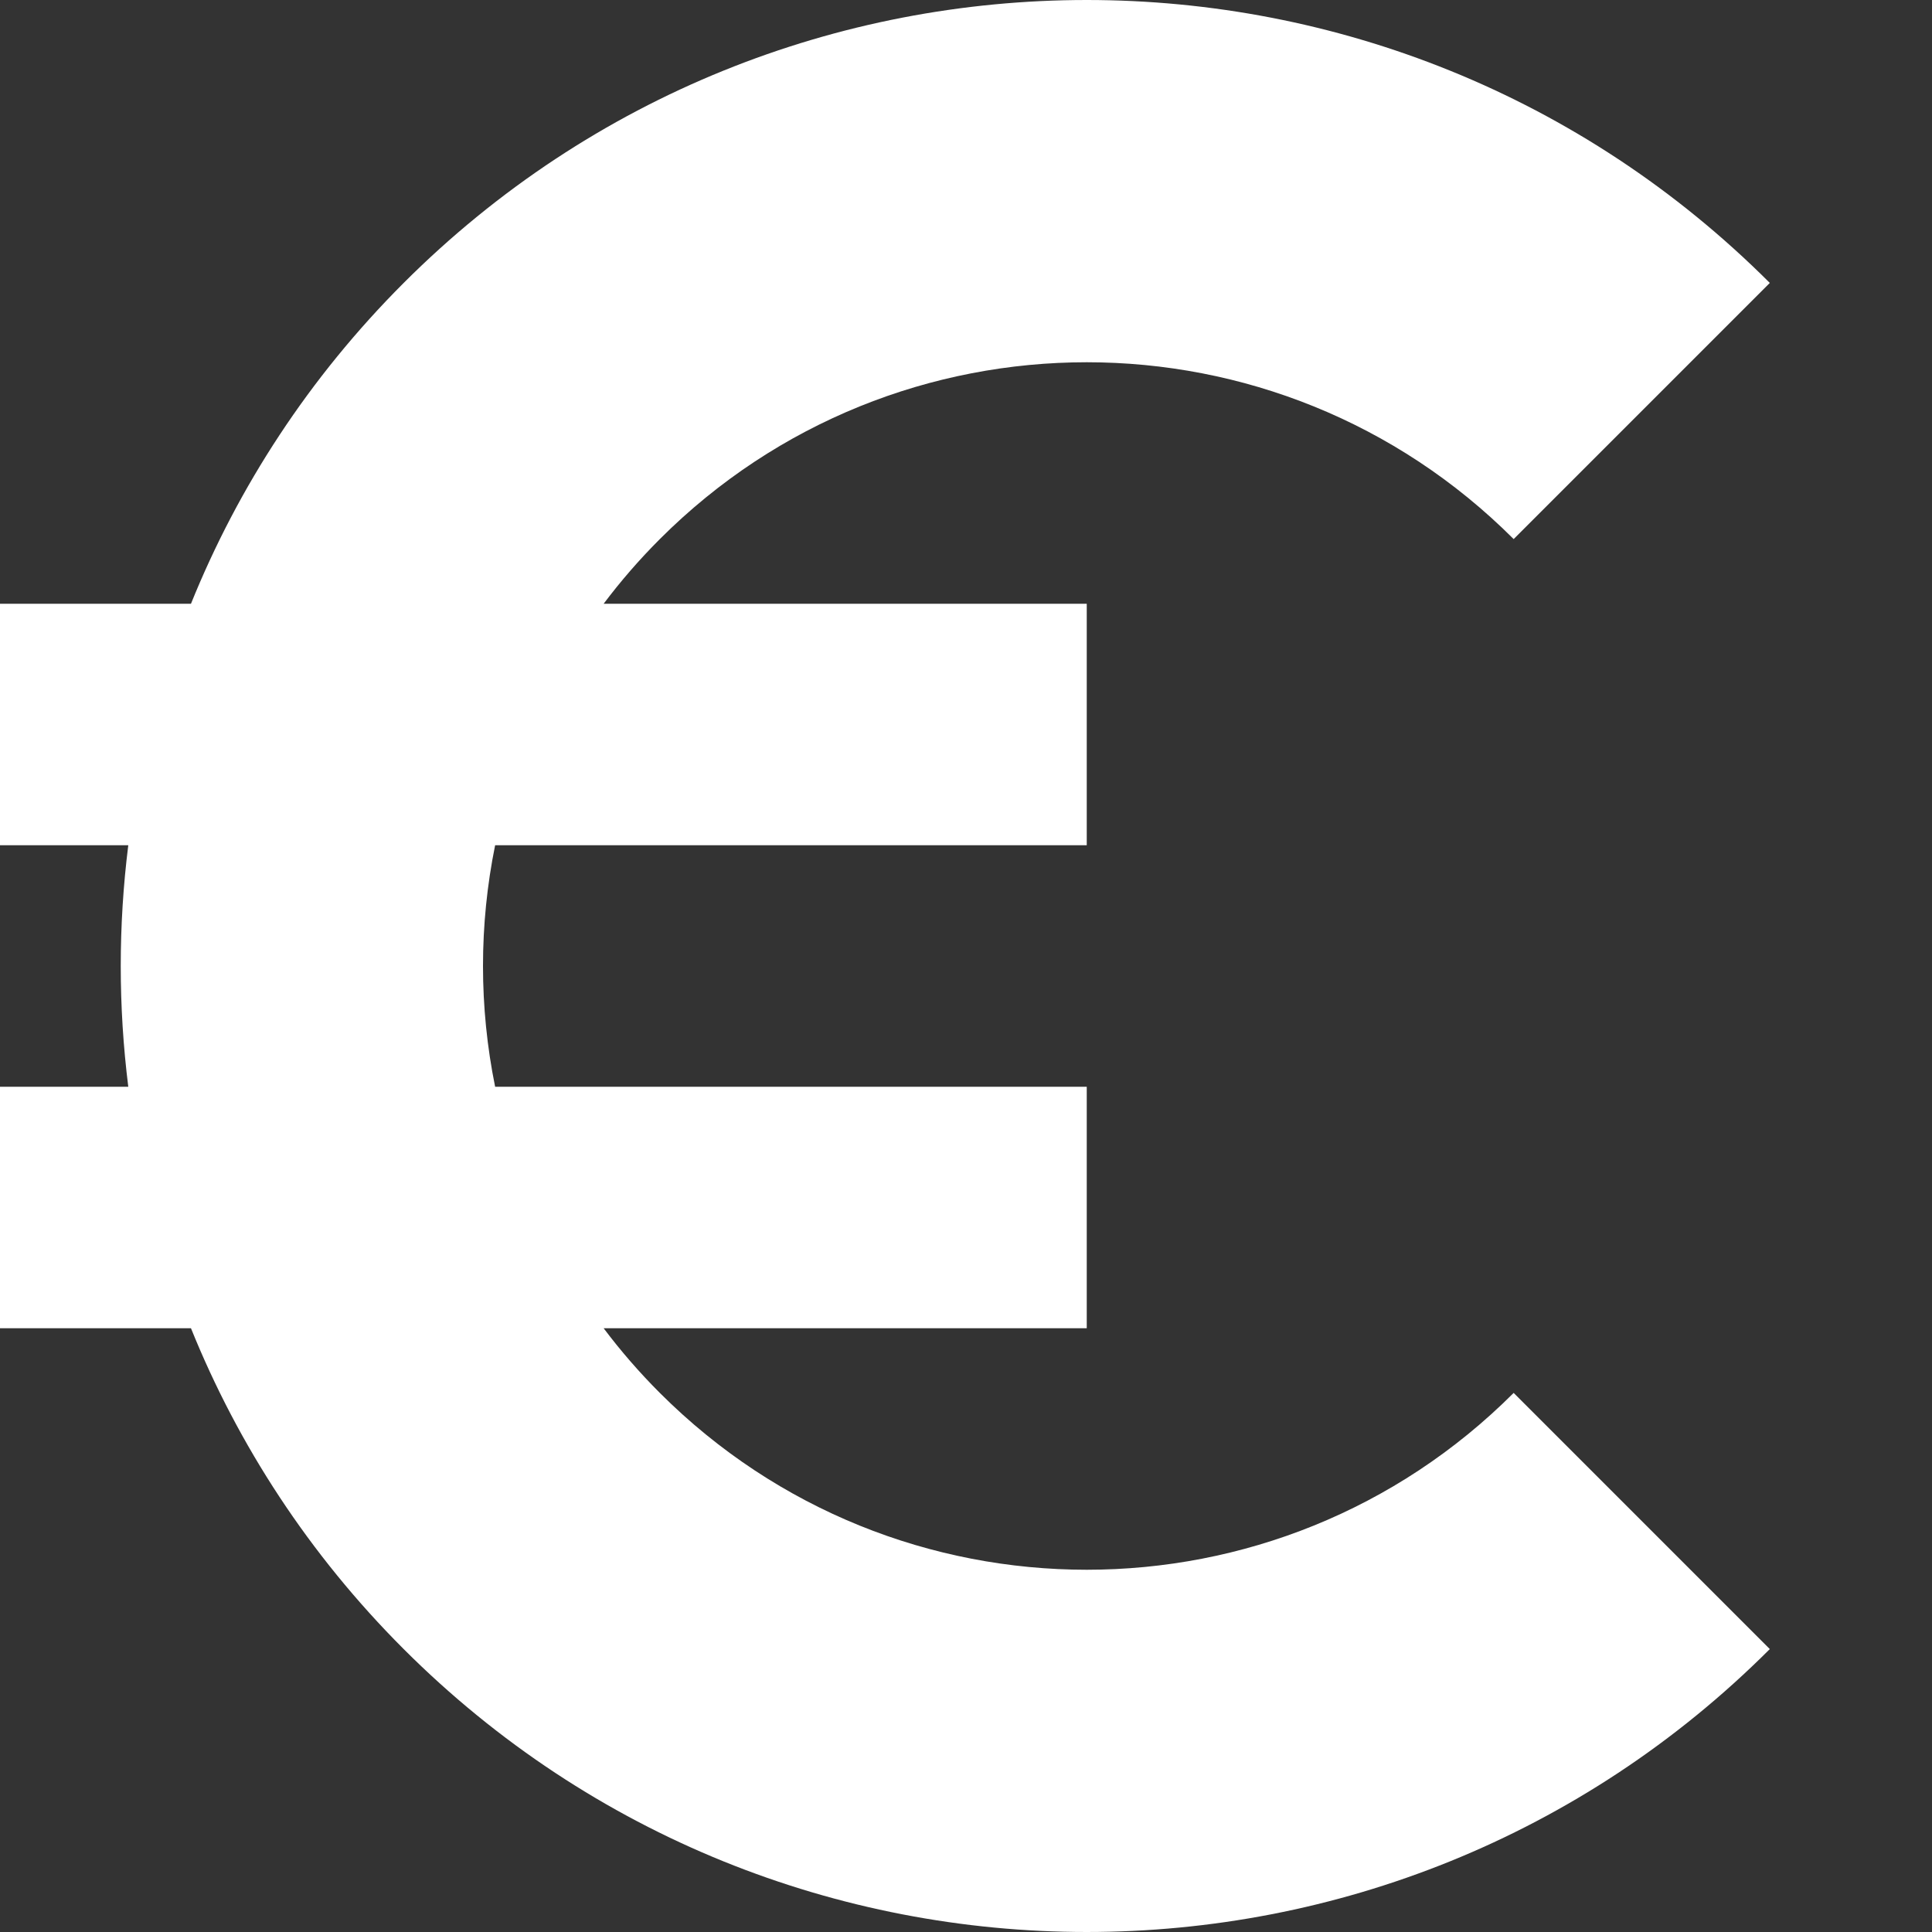 <?xml version="1.0" encoding="UTF-8"?> <svg xmlns="http://www.w3.org/2000/svg" width="800" height="800" viewBox="0 0 800 800" fill="none"><rect x="0" y="0" width="800" height="800" fill="#333333" stroke="none"/><path d="M249.959 250C256.974 240.668 264.729 231.716 273.222 223.223C370.853 125.592 529.145 125.592 626.775 223.223L732.84 117.157C576.63 -39.053 323.366 -39.053 167.156 117.157C127.963 156.35 98.603 201.653 79.078 250H0V350H53.117C48.959 383.193 48.959 416.807 53.117 450H0V550H79.078C98.603 598.345 127.963 643.65 167.156 682.845C323.366 839.05 576.63 839.05 732.84 682.845L626.775 576.775C529.145 674.41 370.853 674.41 273.222 576.775C264.729 568.285 256.974 559.33 249.959 550H450V450H205.022C198.325 417.03 198.325 382.97 205.022 350H450V250H249.959Z" fill="white"></path></svg> 